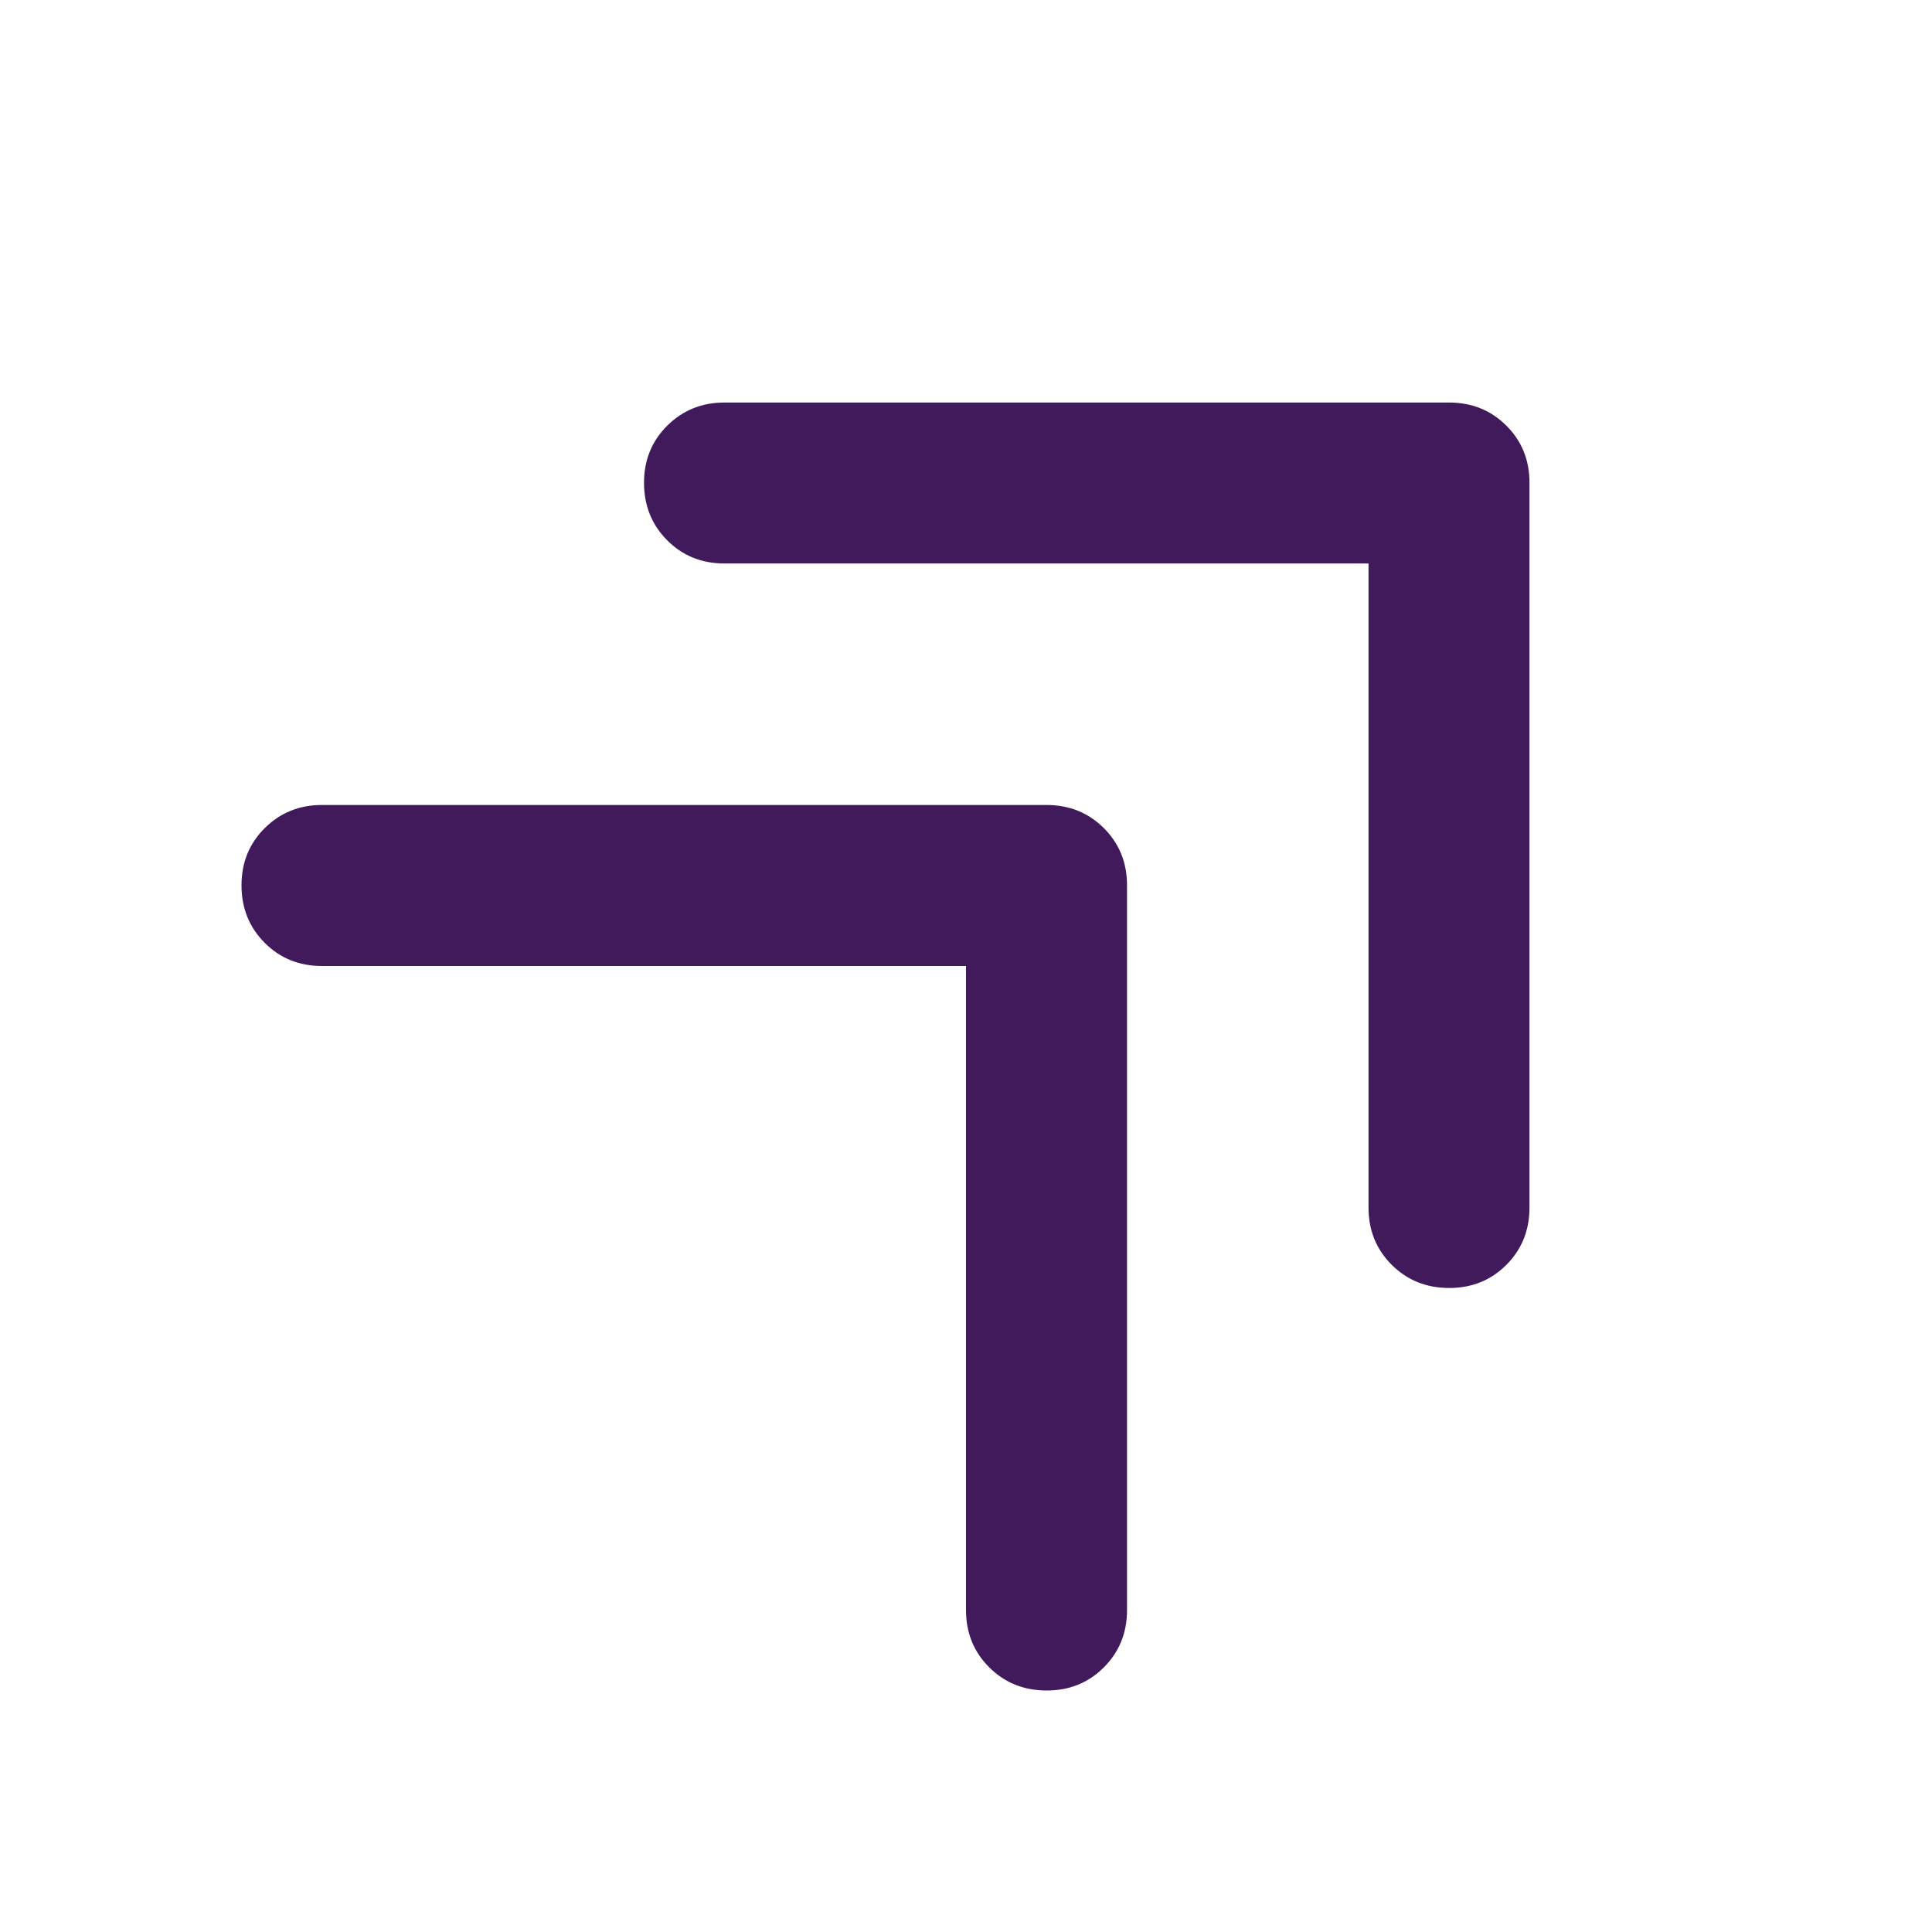 <svg width="32" height="32" viewBox="0 0 32 32" fill="none" xmlns="http://www.w3.org/2000/svg">
<path d="M22.667 9.333H12C11.622 9.333 11.306 9.205 11.051 8.949C10.796 8.693 10.668 8.377 10.667 8C10.666 7.623 10.794 7.307 11.051 7.051C11.308 6.795 11.624 6.667 12 6.667H24C24.378 6.667 24.695 6.795 24.951 7.051C25.207 7.307 25.334 7.623 25.333 8V20C25.333 20.378 25.205 20.695 24.949 20.951C24.693 21.207 24.377 21.334 24 21.333C23.623 21.332 23.307 21.204 23.051 20.949C22.795 20.694 22.667 20.378 22.667 20V9.333ZM16 16H5.333C4.956 16 4.639 15.872 4.384 15.616C4.129 15.36 4.001 15.044 4 14.667C3.999 14.29 4.127 13.973 4.384 13.717C4.641 13.461 4.957 13.333 5.333 13.333H17.333C17.711 13.333 18.028 13.461 18.284 13.717C18.54 13.973 18.668 14.29 18.667 14.667V26.667C18.667 27.044 18.539 27.361 18.283 27.617C18.027 27.873 17.71 28.001 17.333 28C16.956 27.999 16.64 27.871 16.384 27.616C16.128 27.361 16 27.044 16 26.667V16Z" fill="#411A5C"/>
</svg>

